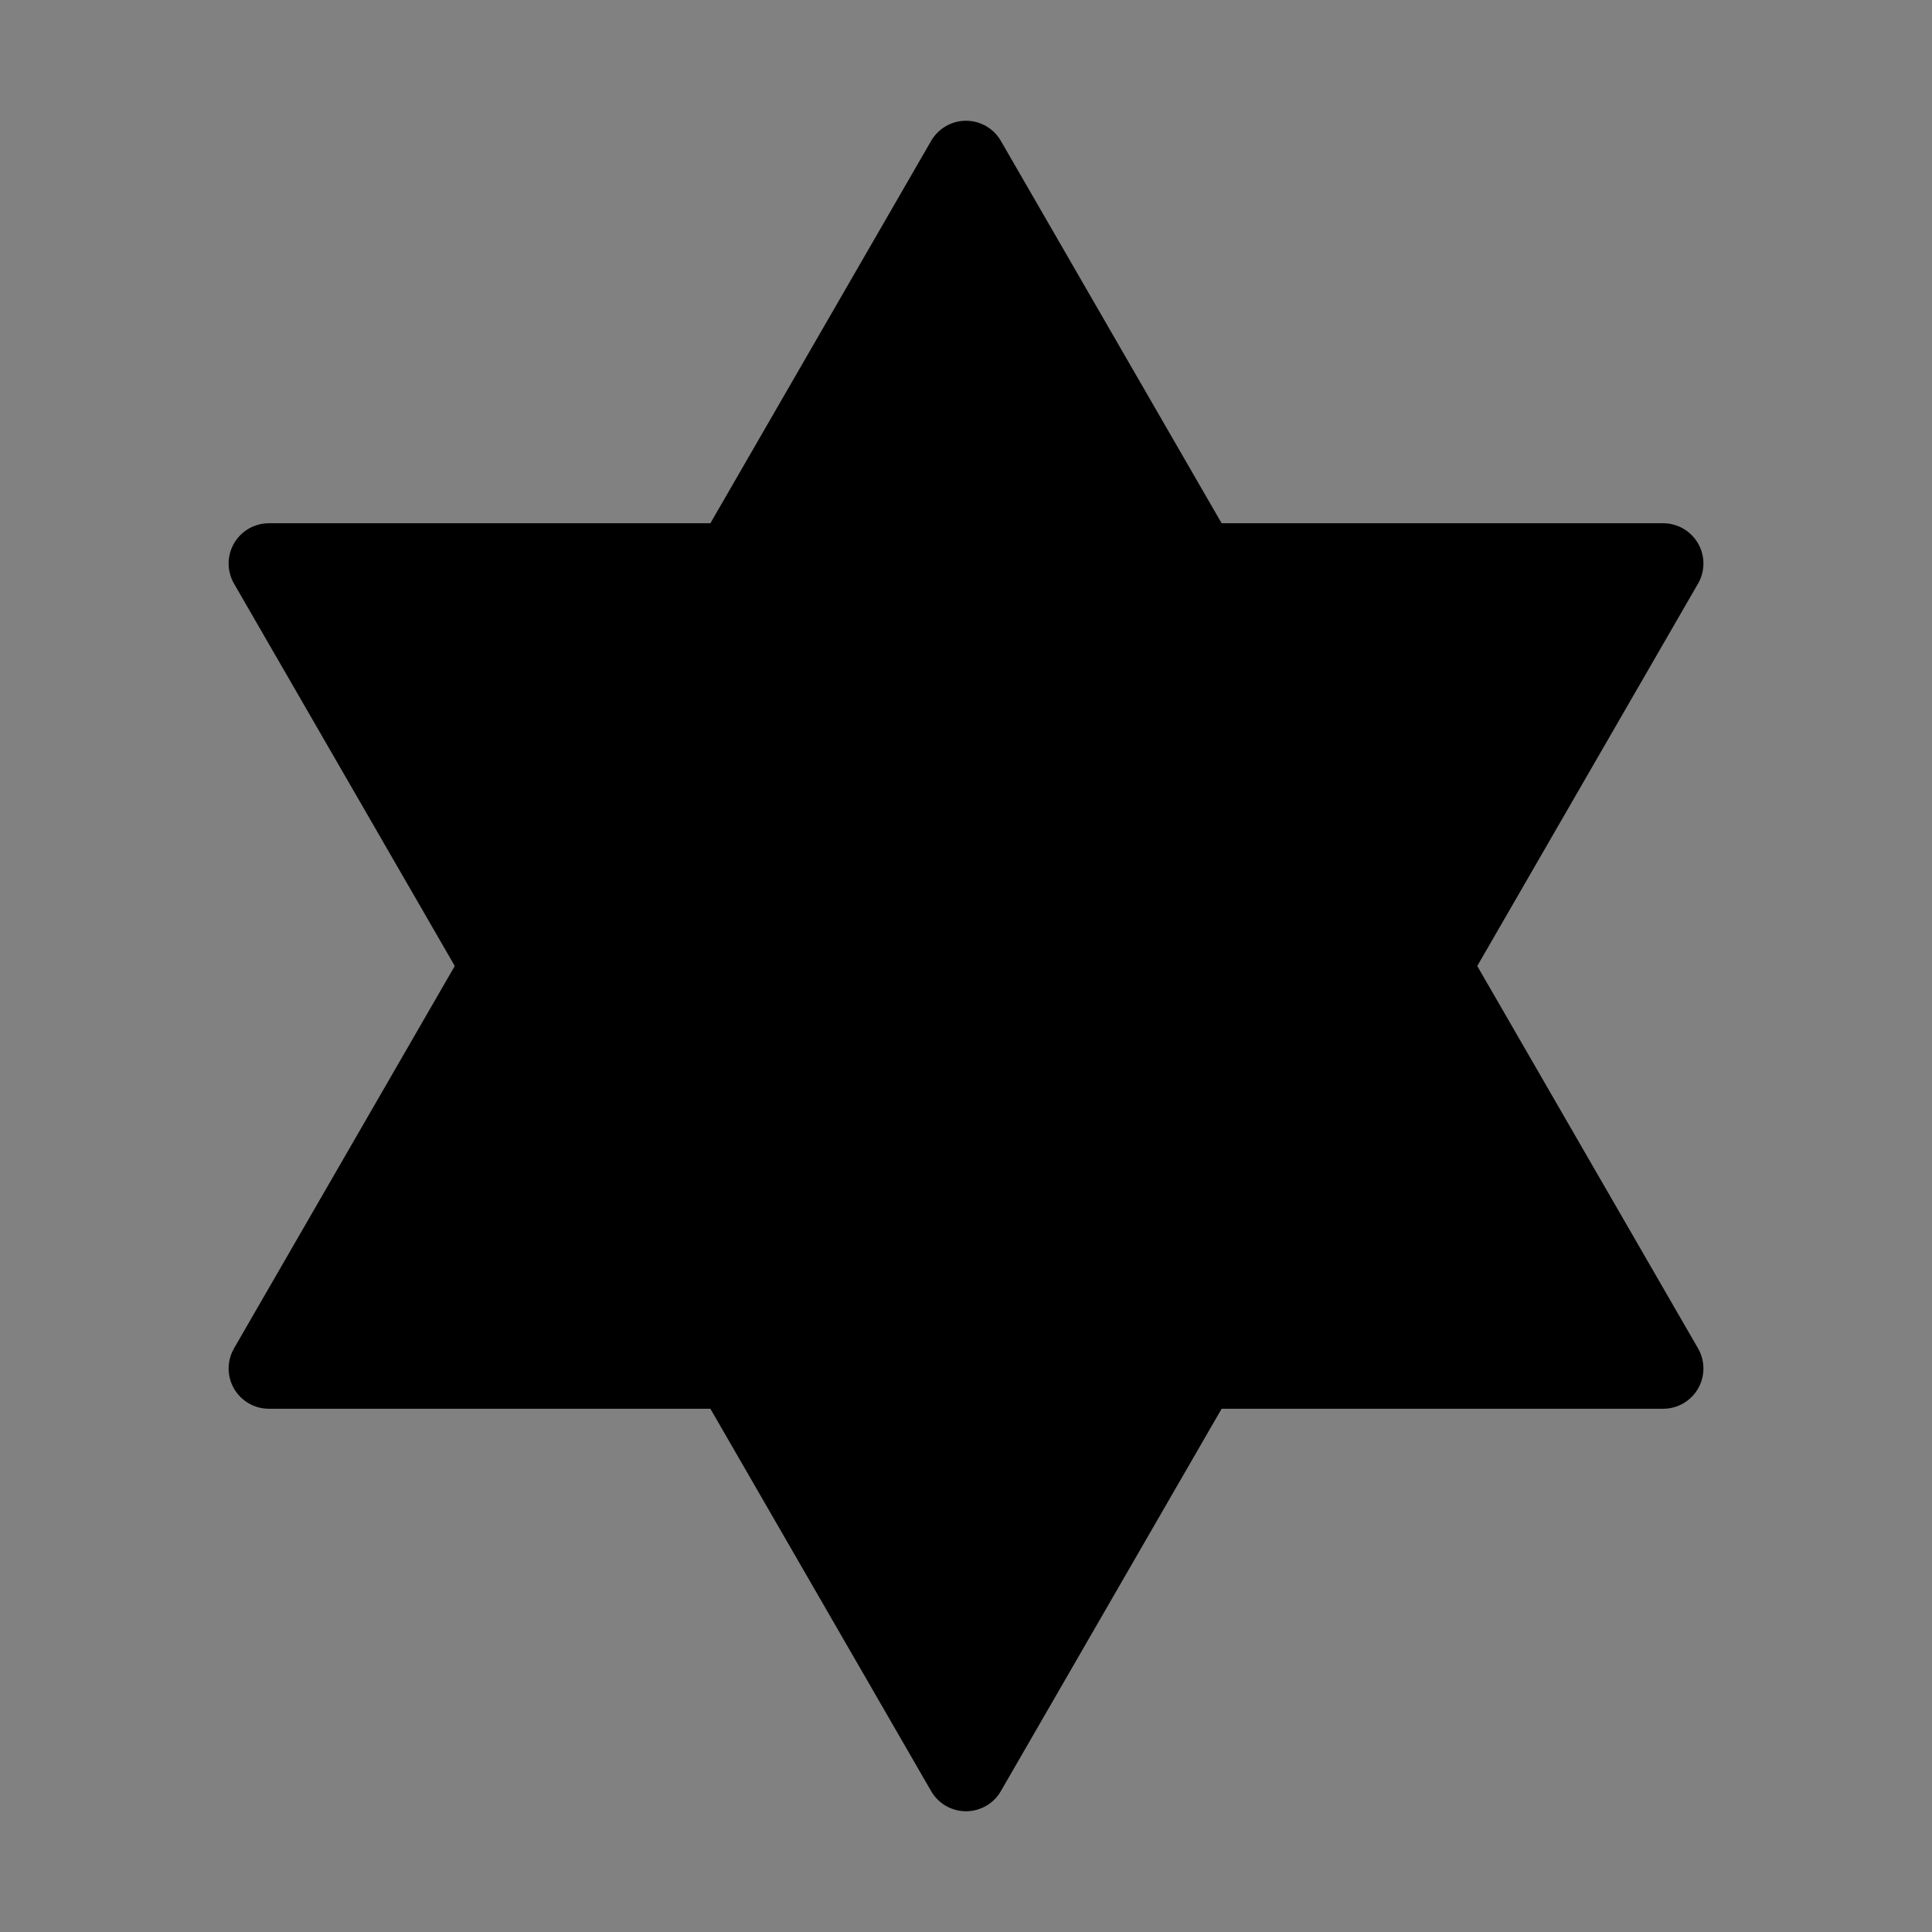 <svg viewBox="0 0 48 48" fill="none" xmlns="http://www.w3.org/2000/svg"><rect x="0" y="0" width="48" height="48" fill="#808080" stroke="none"/><rect width="48" height="48" fill="white" fill-opacity="0.01"/><path d="M24 4L41.321 34H6.68L24 4Z" fill="currentColor"/><path d="M24 44L41.321 14H6.68L24 44Z" fill="currentColor"/><path d="M24 4L41.321 34H6.68L24 4Z" stroke="currentColor" stroke-width="2" stroke-linecap="round" stroke-linejoin="round"/><path d="M24 44L41.321 14H6.68L24 44Z" stroke="currentColor" stroke-width="2" stroke-linecap="round" stroke-linejoin="round"/></svg>